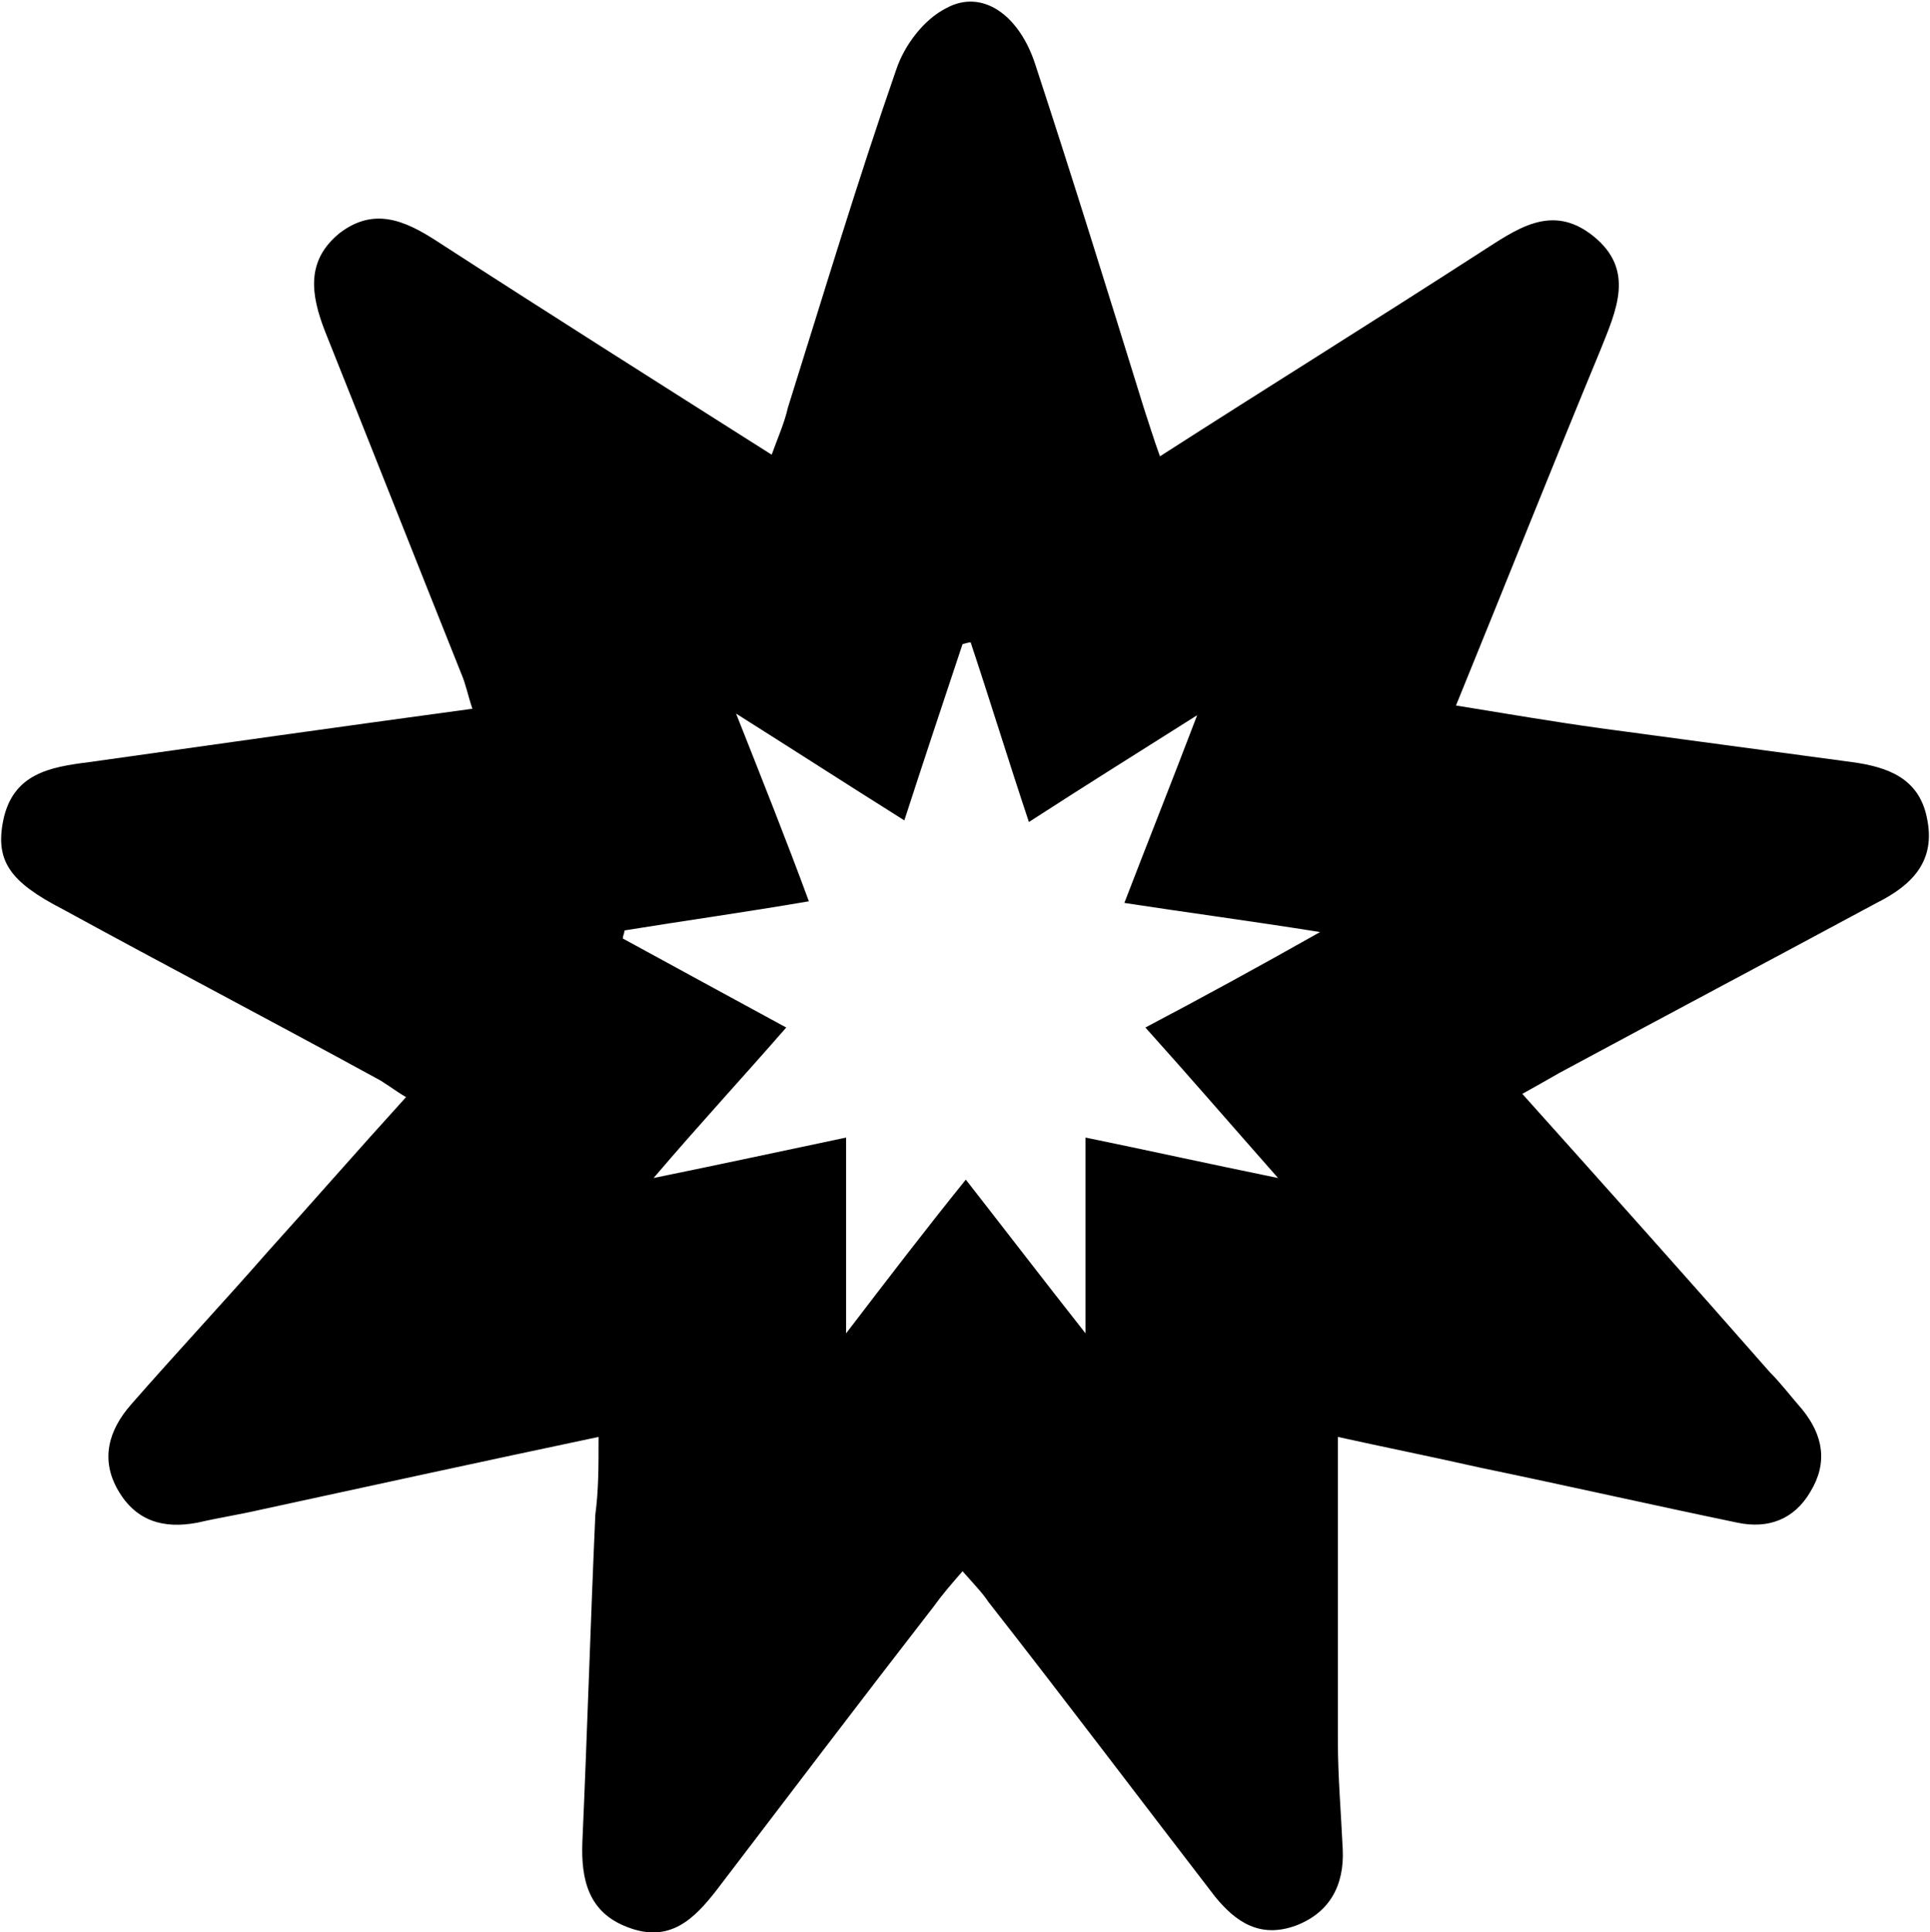 <?xml version="1.0" encoding="utf-8"?>
<!-- Generator: Adobe Illustrator 25.4.1, SVG Export Plug-In . SVG Version: 6.00 Build 0)  -->
<svg version="1.1" id="Layer_1" xmlns="http://www.w3.org/2000/svg" xmlns:xlink="http://www.w3.org/1999/xlink" x="0px" y="0px"
	 width="119.3px" height="119.4px" viewBox="0 0 119.3 119.4" style="enable-background:new 0 0 119.3 119.4;" xml:space="preserve"
	>
<path d="M37,88.8c-7.1,1.5-14,3-20.9,4.5c-1.3,0.3-2.6,0.5-3.9,0.8c-2.1,0.4-3.8-0.1-4.9-2c-1.1-1.9-0.6-3.7,0.8-5.3
	c2.8-3.2,5.7-6.3,8.5-9.5c2.8-3.1,5.5-6.2,8.5-9.5c-0.7-0.4-1.3-0.9-1.9-1.2c-6.4-3.5-12.9-6.9-19.3-10.4c-3.3-1.7-4.2-3-3.7-5.5
	c0.6-2.9,2.9-3.3,5.3-3.6c7.8-1.1,15.6-2.2,23.7-3.3c-0.3-0.9-0.4-1.5-0.7-2.2c-2.8-7-5.6-14.1-8.4-21.1c-0.9-2.3-1.2-4.4,0.9-6.1
	c2.1-1.6,4-0.8,6,0.5c6.8,4.4,13.6,8.7,20.7,13.2c0.4-1.1,0.8-2,1-2.9c2.2-7,4.3-14,6.7-20.9c0.5-1.5,1.7-3.1,3.1-3.8
	c2.2-1.2,4.5,0.4,5.5,3.5c2.3,7,4.5,14.1,6.7,21.2c0.3,0.9,0.6,1.9,1,3c6.7-4.3,13.3-8.4,19.8-12.6c2.2-1.4,4.4-3.1,7-1
	c2.6,2.1,1.4,4.6,0.4,7.1C96,28.7,93.1,36,90,43.6c3.1,0.5,6,1,8.9,1.4c5.2,0.7,10.4,1.4,15.6,2.1c2.2,0.3,4.1,1,4.6,3.4
	c0.6,2.7-0.9,4.2-3.1,5.3c-6.5,3.5-13.1,7-19.6,10.5c-0.7,0.4-1.4,0.8-2.3,1.3c5.2,5.8,10.3,11.5,15.3,17.2c0.7,0.7,1.3,1.5,2,2.3
	c1.3,1.6,1.6,3.3,0.5,5.1c-1,1.7-2.6,2.3-4.5,1.9c-5.3-1.1-10.6-2.3-15.9-3.4c-3.1-0.7-6.1-1.3-8.8-1.9c0,6.4,0,12.6,0,18.8
	c0,2.2,0.2,4.5,0.3,6.7c0.1,2.2-0.8,3.9-2.9,4.7c-2.2,0.8-3.7-0.2-5-1.8c-4.7-6.1-9.3-12.2-14-18.2c-0.4-0.6-0.9-1.1-1.6-1.9
	c-0.7,0.8-1.3,1.5-1.8,2.2c-4.5,5.8-8.9,11.6-13.4,17.5c-1.4,1.8-2.9,3.3-5.5,2.3c-2.4-0.9-2.9-2.9-2.8-5.3
	c0.3-6.7,0.5-13.5,0.8-20.2C37,92.1,37,90.7,37,88.8z M38.6,57.5c0,0.2-0.1,0.3-0.1,0.5c3.3,1.8,6.6,3.6,10.1,5.5
	c-2.7,3.1-5.3,5.9-8.2,9.3c4.4-0.9,8.1-1.7,11.9-2.5c0,4,0,7.8,0,12.1c2.6-3.4,4.9-6.4,7.4-9.5c2.5,3.2,4.8,6.2,7.4,9.5
	c0-4.4,0-8.2,0-12.1c3.9,0.8,7.5,1.6,11.9,2.5c-3-3.4-5.5-6.3-8.2-9.3c3.6-1.9,6.9-3.7,10.8-5.9c-4.4-0.7-8.2-1.2-12.1-1.8
	c1.5-3.9,2.9-7.4,4.5-11.6c-3.8,2.4-7,4.4-10.4,6.6c-1.3-3.9-2.4-7.5-3.6-11.1c-0.2,0-0.4,0.1-0.5,0.1c-1.2,3.6-2.4,7.2-3.6,10.9
	c-3.5-2.2-6.6-4.2-10.4-6.6c1.7,4.3,3.1,7.8,4.5,11.6C45.9,56.4,42.3,56.9,38.6,57.5z"/>
</svg>
